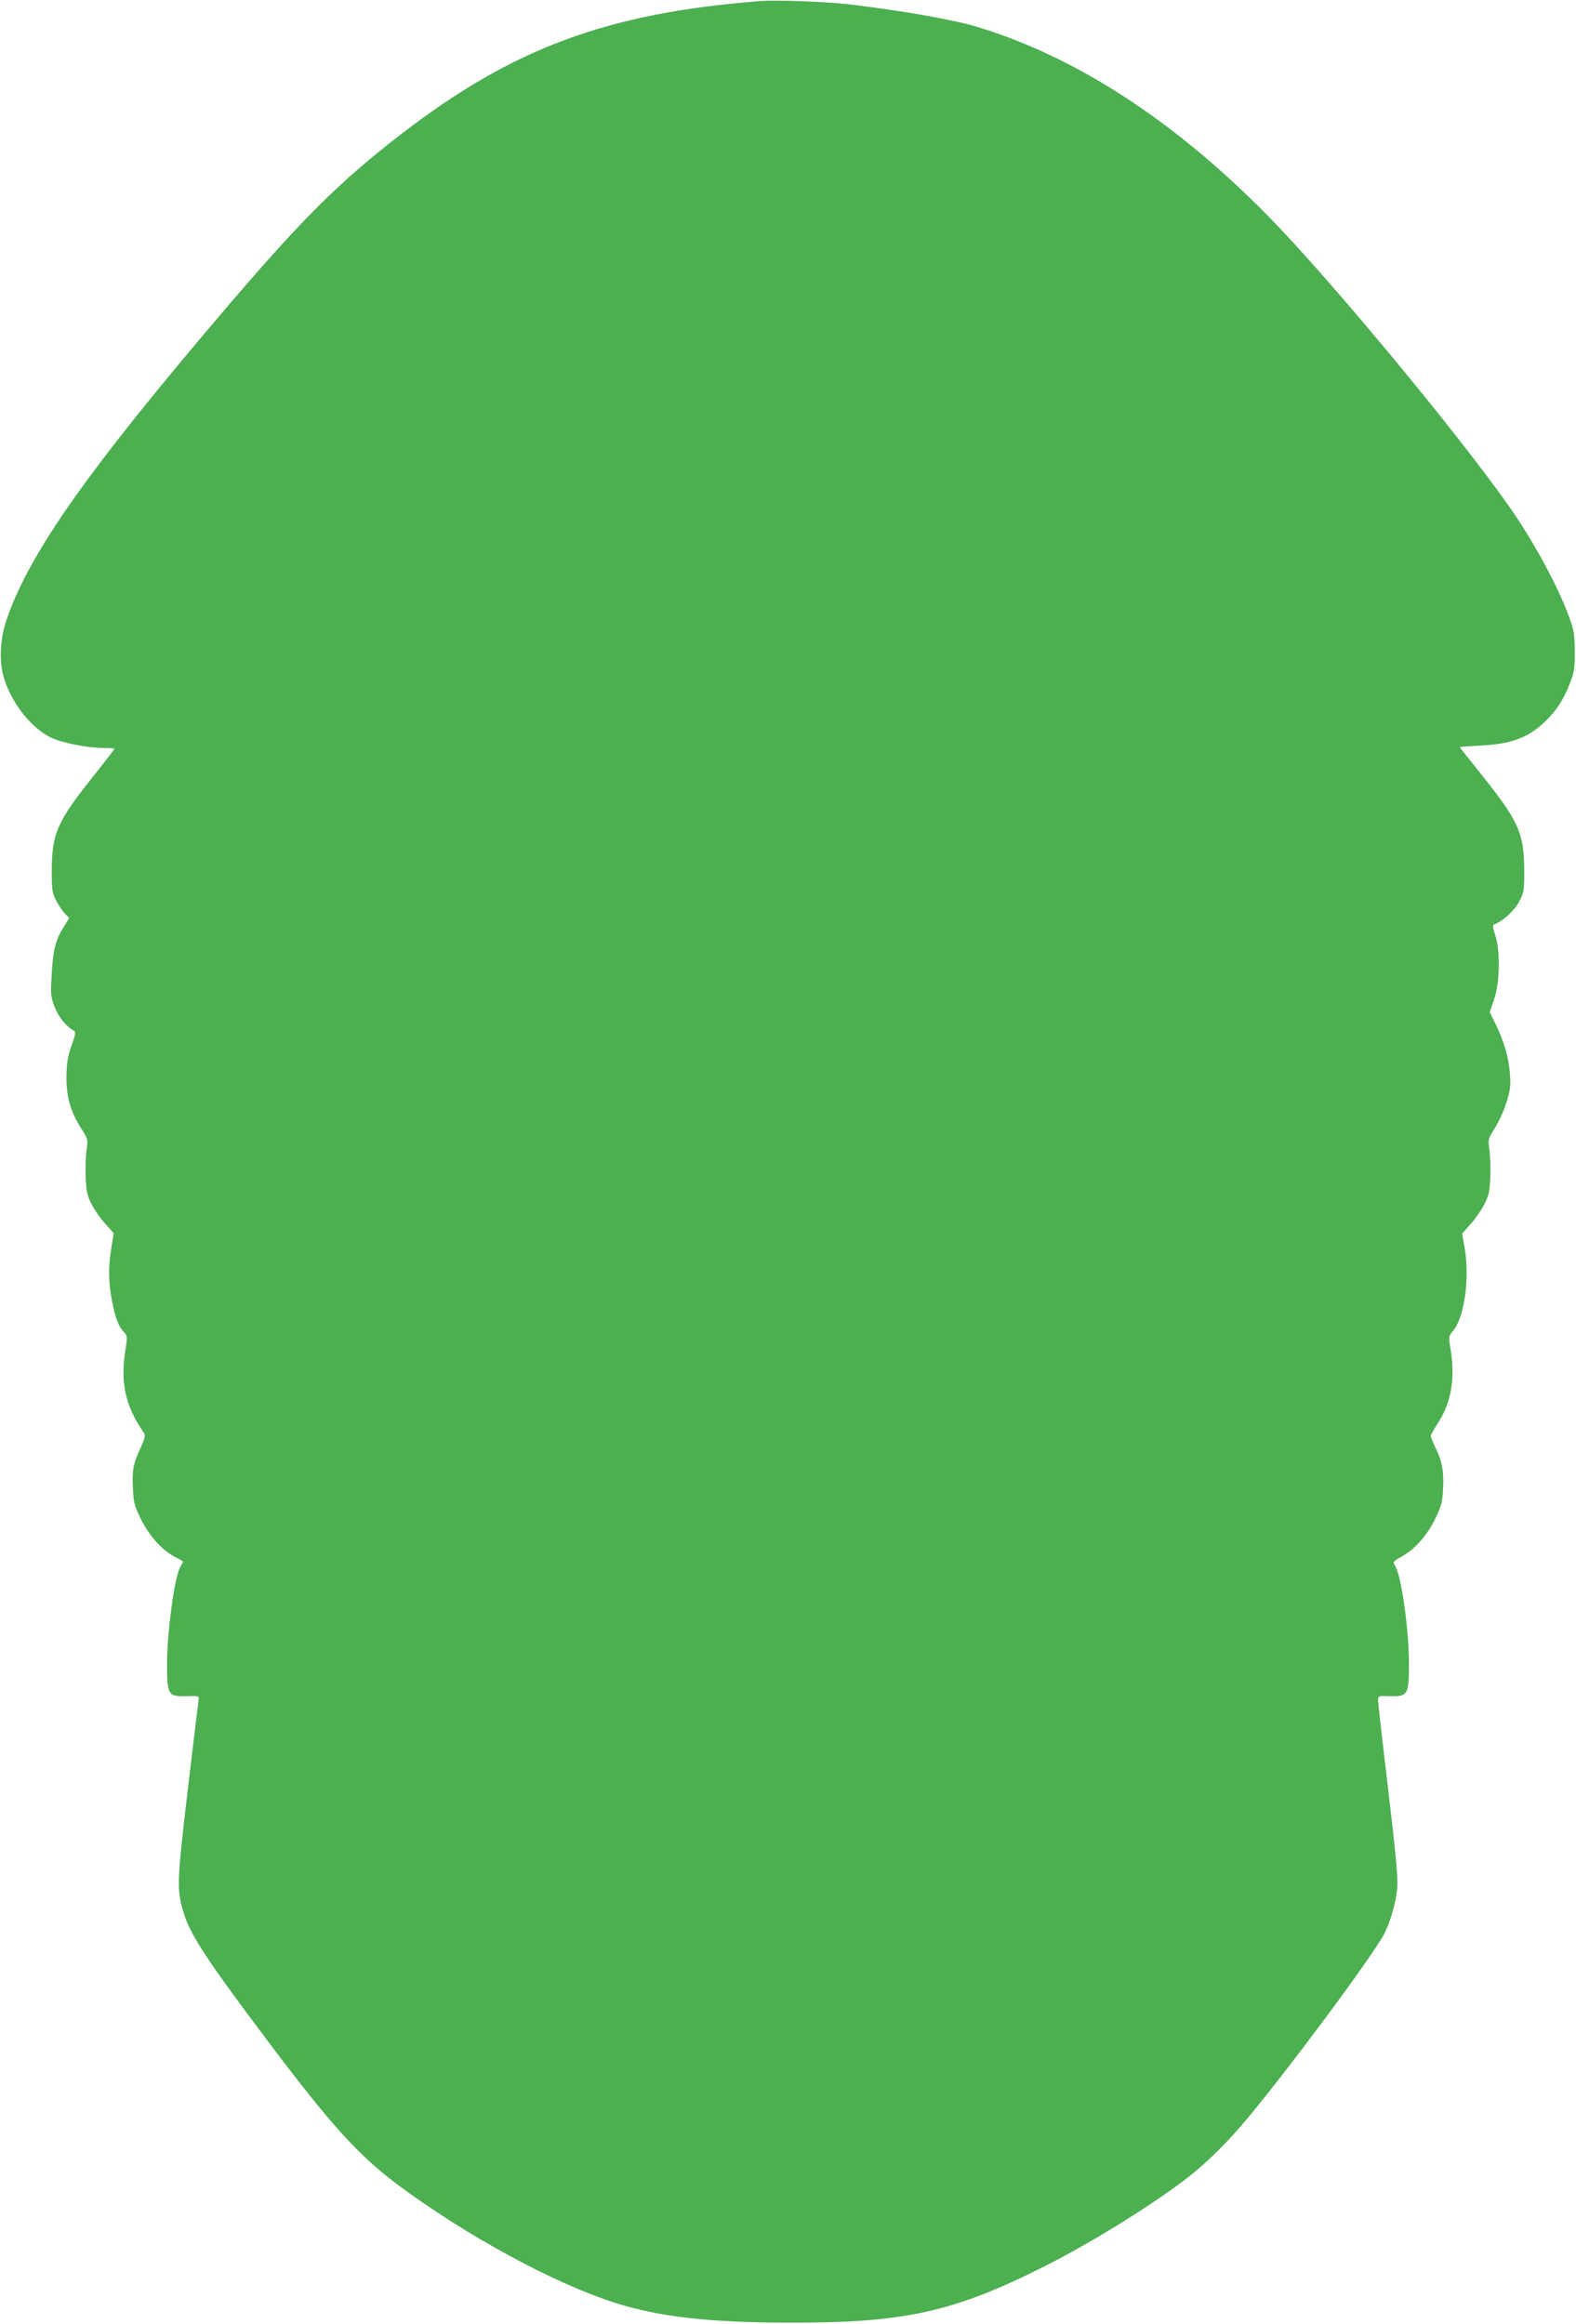 <?xml version="1.0" standalone="no"?>
<!DOCTYPE svg PUBLIC "-//W3C//DTD SVG 20010904//EN"
 "http://www.w3.org/TR/2001/REC-SVG-20010904/DTD/svg10.dtd">
<svg version="1.0" xmlns="http://www.w3.org/2000/svg"
 width="868pt" height="1280pt" viewBox="0 0 868 1280"
 preserveAspectRatio="xMidYMid meet">
<g transform="translate(0,1280) scale(0.1,-0.1)"
fill="#4caf50" stroke="none">
<path d="M4185 12794 c-839 -66 -1357 -257 -1972 -730 -333 -256 -542 -463
-945 -934 -783 -917 -1110 -1380 -1234 -1750 -33 -98 -39 -220 -15 -305 39
-141 152 -286 262 -338 64 -30 202 -57 290 -57 33 0 59 -2 59 -5 0 -3 -46 -62
-102 -133 -216 -270 -242 -329 -243 -542 0 -102 3 -120 24 -160 13 -25 34 -57
47 -71 l25 -26 -35 -57 c-42 -69 -55 -126 -62 -266 -6 -93 -4 -112 16 -165 22
-56 61 -106 103 -130 16 -9 15 -15 -9 -85 -21 -59 -27 -95 -28 -170 -1 -111
22 -193 82 -287 36 -56 37 -60 29 -113 -4 -30 -7 -98 -5 -150 3 -81 7 -103 32
-152 16 -32 50 -81 76 -109 l46 -52 -12 -76 c-18 -104 -17 -194 2 -292 18 -96
36 -144 66 -176 20 -21 20 -27 10 -92 -31 -185 -3 -314 100 -463 10 -14 7 -28
-14 -75 -44 -94 -51 -129 -46 -227 3 -80 8 -100 41 -167 44 -92 112 -171 183
-211 l53 -29 -19 -37 c-30 -57 -70 -359 -70 -523 0 -176 5 -185 108 -182 66 2
69 2 66 -20 -2 -12 -29 -236 -60 -497 -61 -520 -62 -552 -19 -687 36 -114 131
-258 454 -688 346 -461 504 -636 716 -795 376 -281 869 -550 1207 -656 240
-76 515 -107 948 -108 637 -2 907 57 1402 305 252 126 579 327 785 483 93 70
207 179 304 291 204 234 731 941 794 1065 35 69 65 177 71 255 4 51 -10 196
-50 536 -31 257 -56 478 -56 492 0 26 1 26 66 24 98 -3 104 8 104 178 0 190
-42 488 -76 539 -14 23 -13 24 39 54 72 40 140 118 184 211 32 65 38 88 41
164 5 95 -6 152 -45 229 -12 26 -23 52 -23 58 0 6 16 34 35 64 78 117 101 248
74 416 -11 67 -11 70 14 99 63 76 93 291 63 461 l-13 75 47 53 c26 29 60 78
76 110 25 49 29 71 32 152 2 52 -1 120 -5 150 -8 53 -7 57 29 114 21 33 50 96
64 140 22 69 25 93 20 161 -6 88 -31 176 -79 275 l-32 65 24 70 c32 92 35 269
6 355 -13 39 -15 55 -6 58 45 15 109 73 136 122 28 52 30 61 30 170 -1 214
-28 274 -248 549 -59 73 -107 134 -107 135 0 2 51 6 113 9 171 9 261 42 353
129 65 61 105 122 140 213 24 60 28 84 27 175 0 93 -3 115 -32 195 -61 166
-196 416 -329 605 -286 407 -980 1244 -1317 1589 -517 529 -1061 885 -1610
1052 -130 40 -409 89 -700 124 -131 16 -407 26 -500 19z"/>
</g>
</svg>
